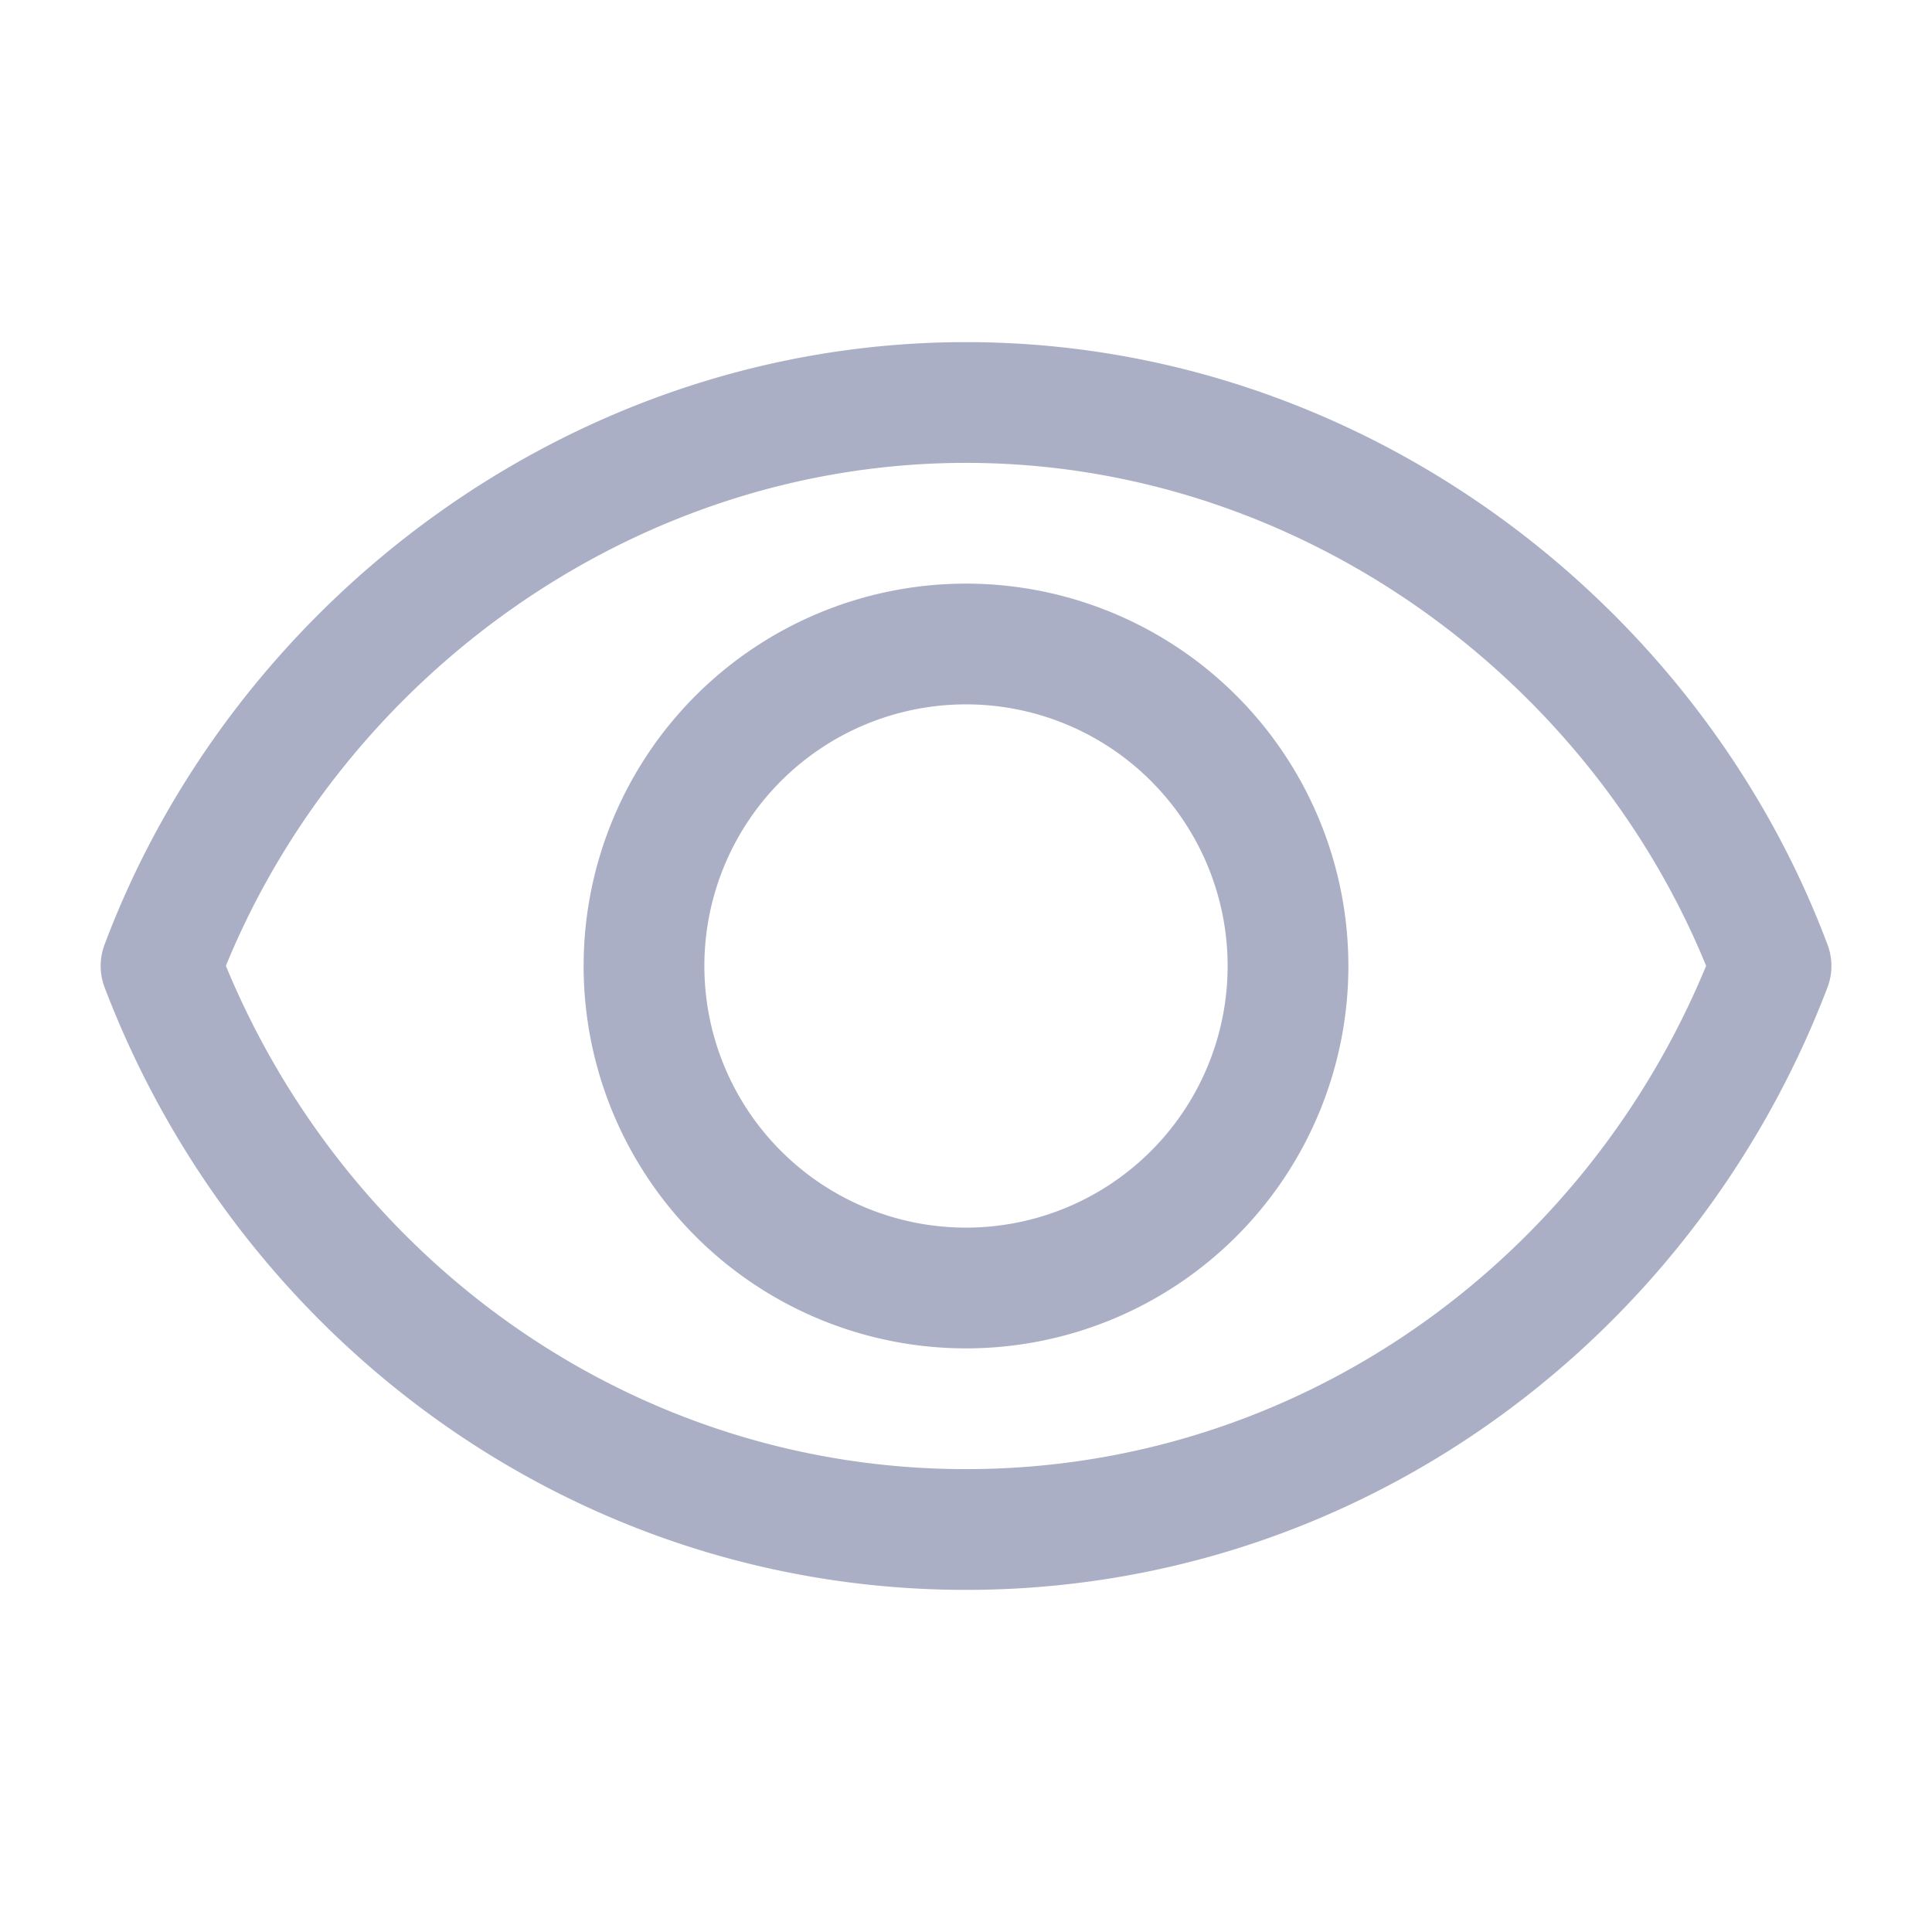 <svg width="24" height="24" fill="none" xmlns="http://www.w3.org/2000/svg"><path fill-rule="evenodd" clip-rule="evenodd" d="M12 18.25c-4.121 0-7.673-2.568-9.194-6.252C4.276 8.406 7.883 5.75 12 5.75c4.118 0 7.725 2.656 9.194 6.248-1.52 3.684-5.072 6.252-9.194 6.252zm10.703-6.513a.748.748 0 01-.005.538C21.031 16.64 16.878 19.75 12 19.75c-4.88 0-9.036-3.113-10.7-7.483a.747.747 0 01.001-.538c1.605-4.27 5.82-7.479 10.7-7.479 4.881 0 9.099 3.212 10.702 7.487zM8.75 12a3.25 3.25 0 116.5 0 3.25 3.25 0 01-6.5 0zM12 7.25a4.75 4.75 0 100 9.5 4.75 4.75 0 000-9.5z" fill="#AAAFC5"/></svg>
